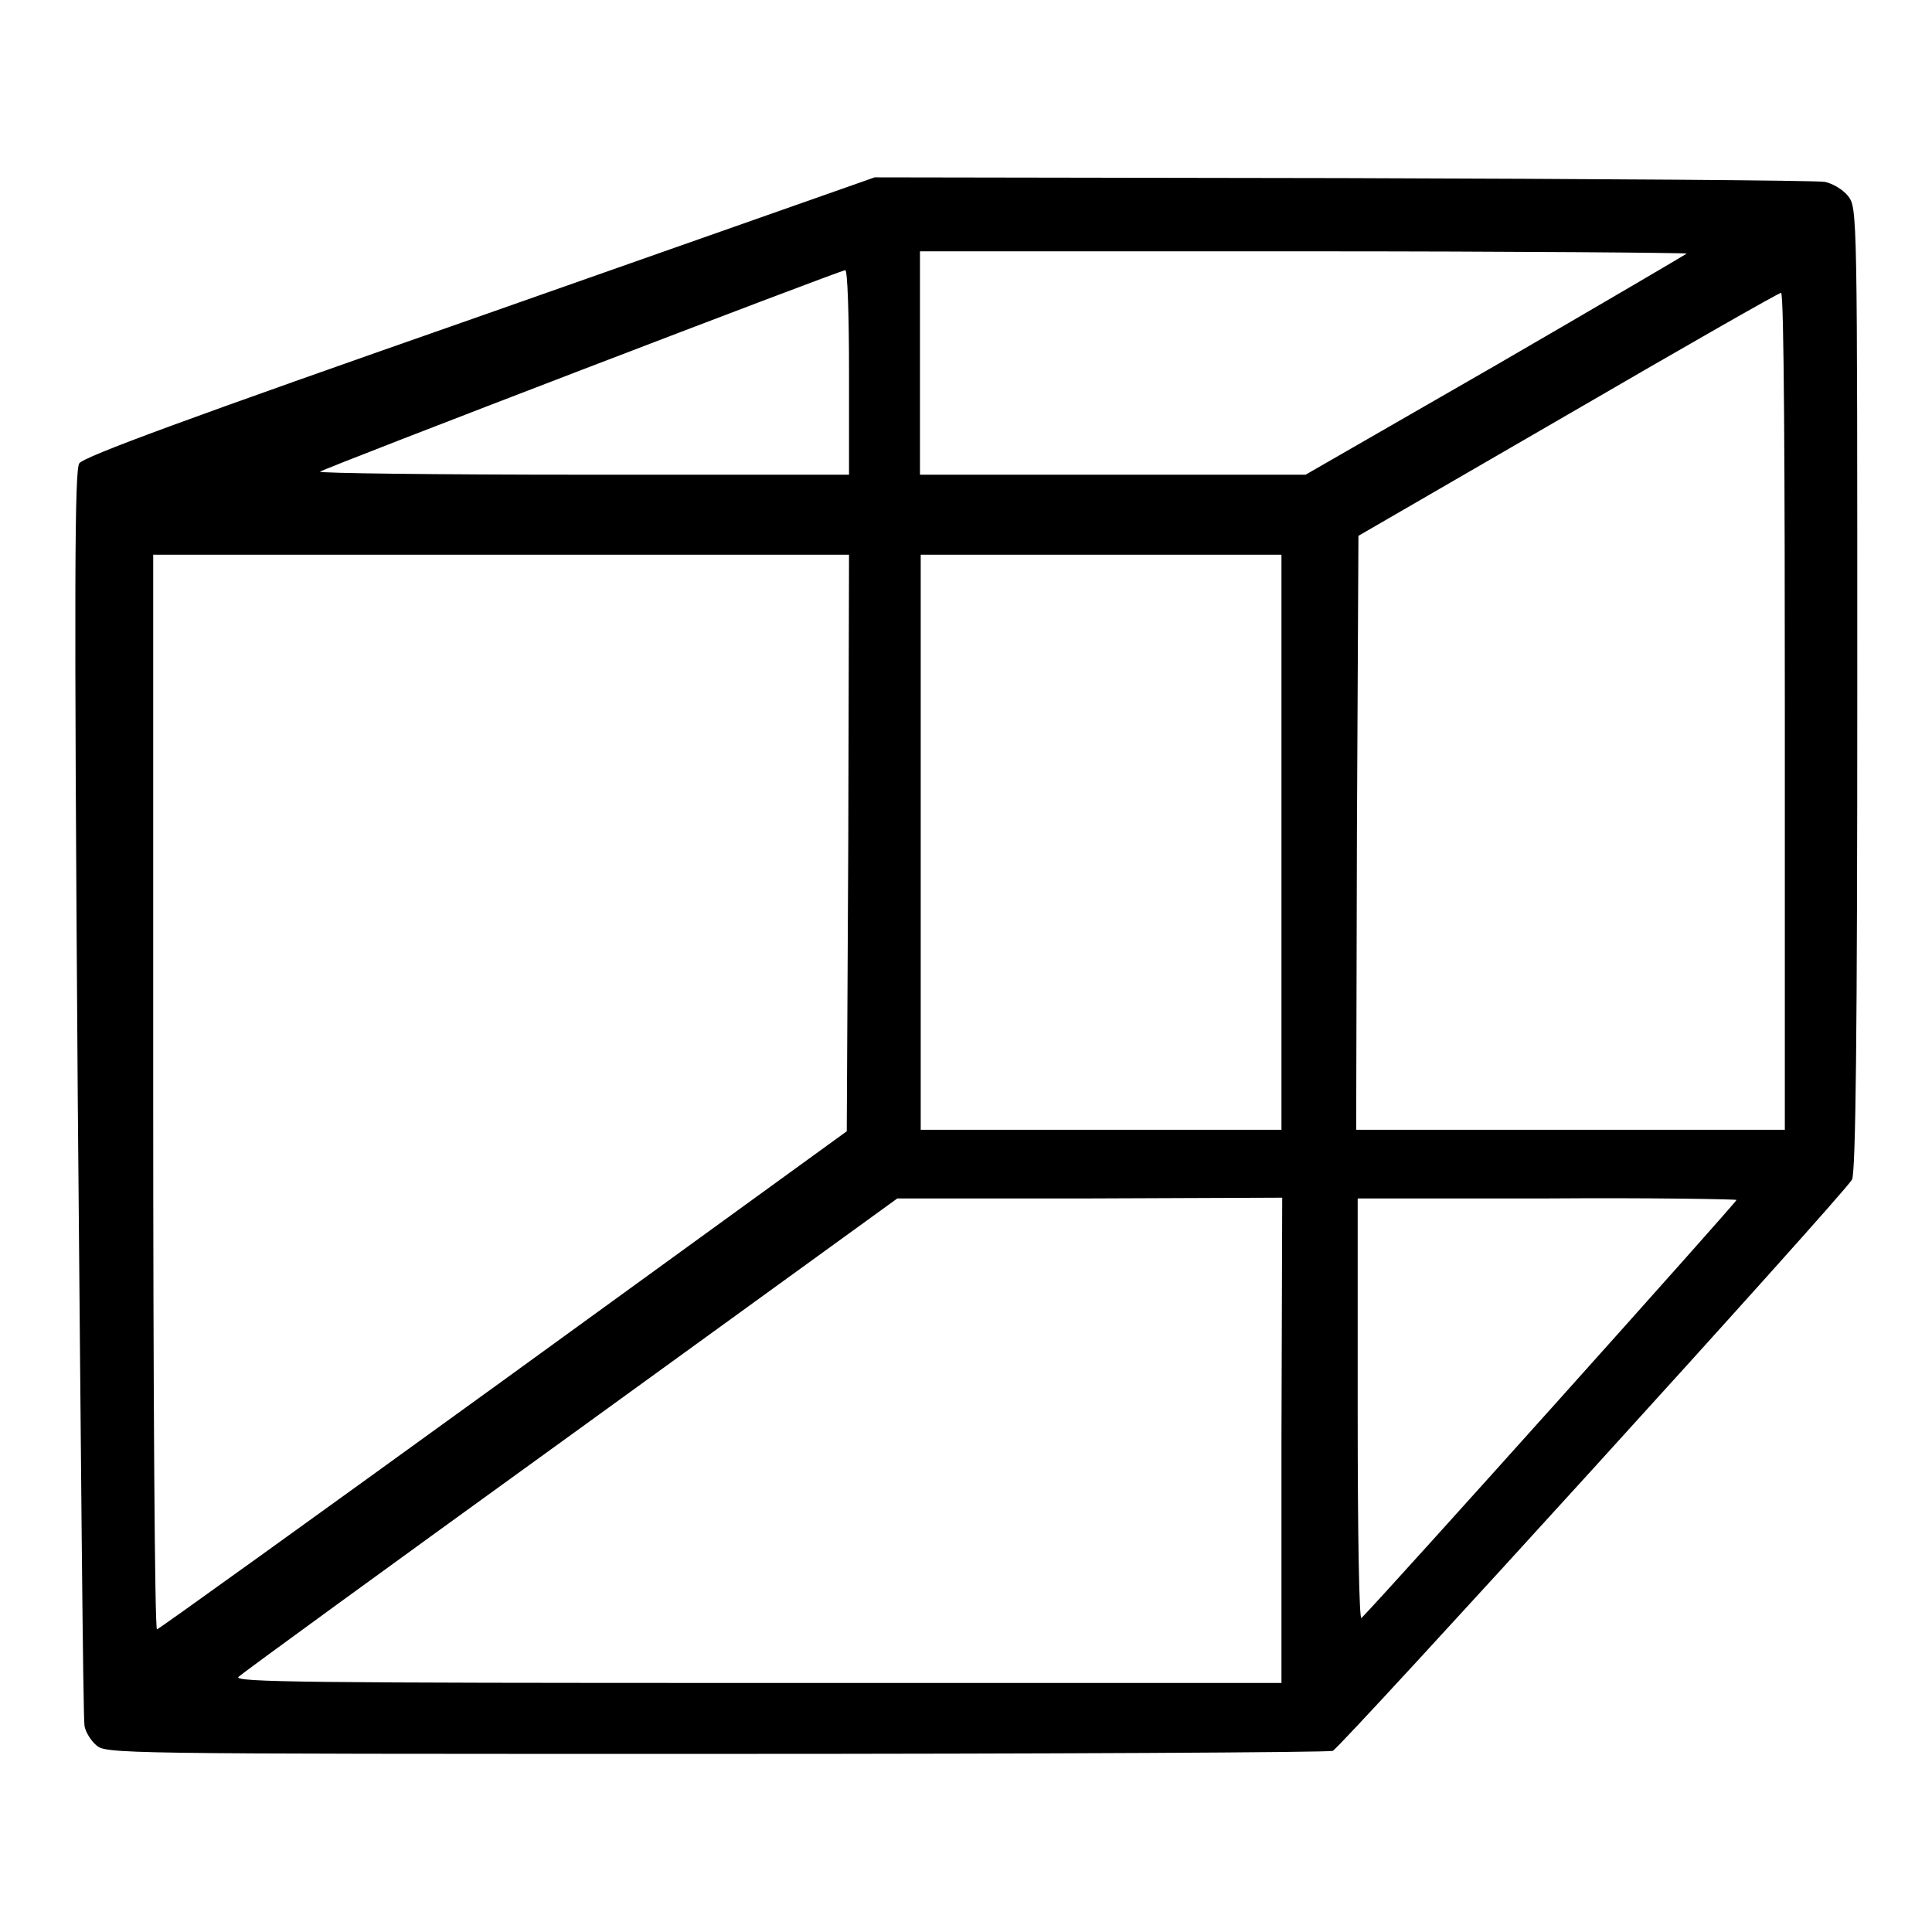 <?xml version="1.0" encoding="utf-8"?>
<!-- Svg Vector Icons : http://www.onlinewebfonts.com/icon -->
<!DOCTYPE svg PUBLIC "-//W3C//DTD SVG 1.1//EN" "http://www.w3.org/Graphics/SVG/1.1/DTD/svg11.dtd">
<svg version="1.1" xmlns="http://www.w3.org/2000/svg" xmlns:xlink="http://www.w3.org/1999/xlink" x="0px" y="0px" viewBox="0 0 256 256" enable-background="new 0 0 256 256" xml:space="preserve">
<g><g><g><path fill="#000000" d="M63.6,41.9C25,55.4,11.1,60.5,10.5,61.4c-0.6,1-0.7,14.9-0.2,83.6c0.4,45.3,0.7,83,0.9,83.7c0.1,0.7,0.8,1.9,1.5,2.5c1.3,1.2,1.7,1.2,82.1,1.2c44.4,0,81.2-0.2,81.8-0.4c1.1-0.5,67.8-73.8,68.8-75.7c0.5-0.9,0.7-19.8,0.7-65c0-63.3,0-63.7-1.2-65.3c-0.7-0.9-2.1-1.7-3.1-1.9c-1.1-0.2-29.8-0.4-63.9-0.5l-62-0.1L63.6,41.9z M223.5,33.6c-0.1,0.1-11.5,6.8-25.3,14.8L173,62.9h-25.5h-25.6V48.1V33.3h50.9C200.9,33.3,223.6,33.5,223.5,33.6z M112.5,49.3v13.6H77.2c-19.4,0-35-0.2-34.8-0.4c0.4-0.4,68.7-26.6,69.6-26.7C112.3,35.7,112.5,41.8,112.5,49.3z M236.5,94.2v55.5h-28.4h-28.4l0.1-39.3l0.2-39.4l27.8-16.1c15.3-8.9,27.9-16.1,28.2-16.1C236.4,38.7,236.5,63.6,236.5,94.2z M112.4,111.7l-0.2,38.2l-45.5,33c-25,18.1-45.7,33-45.9,33c-0.3,0-0.5-32-0.5-71.2V73.5h46.1h46.1L112.4,111.7z M169.8,111.6v38.1h-23.9h-23.9v-38.1V73.5h23.9h23.9V111.6z M169.8,190.8V223h-69.5c-59.4,0-69.4-0.1-68.7-0.8c0.5-0.5,20.3-14.9,44.1-32.1l43.2-31.3h25.5l25.5-0.1L169.8,190.8L169.8,190.8z M230.1,159c0,0.3-45.8,51.4-49.7,55.4c-0.3,0.3-0.5-10.6-0.5-27.5v-28.1h25.1C218.8,158.7,230.1,158.9,230.1,159z"/></g></g></g>
</svg>